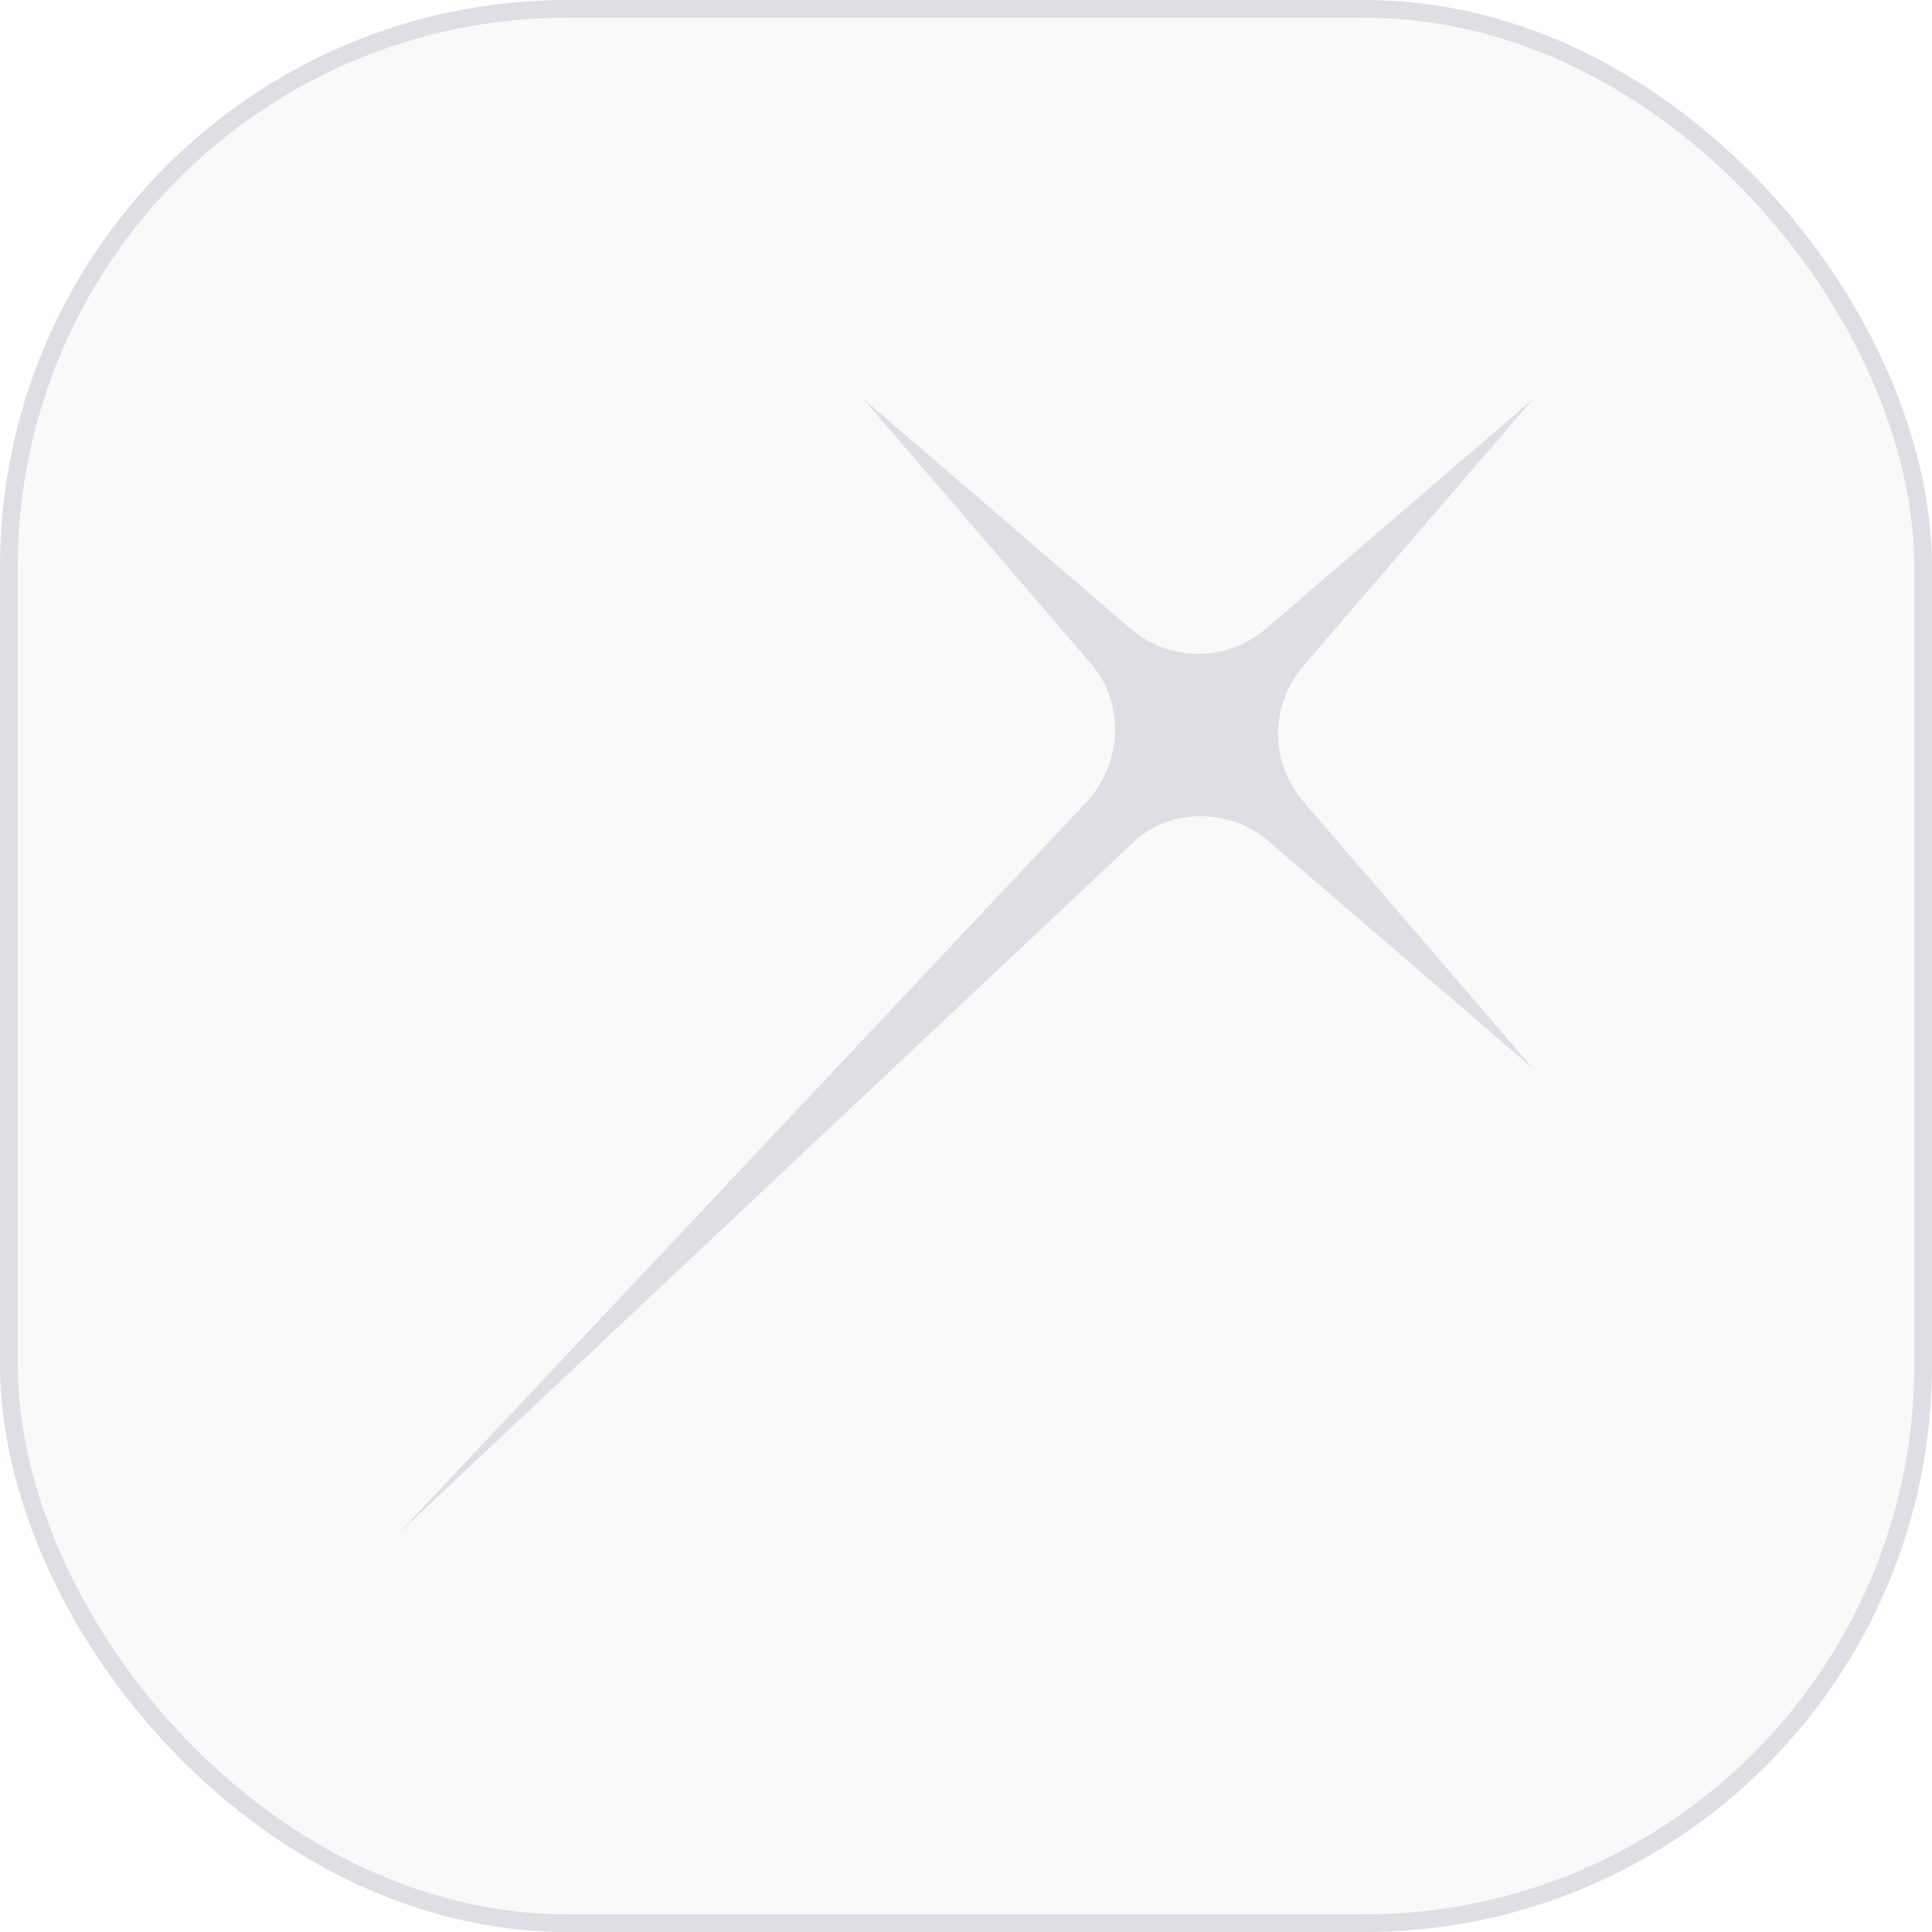 <svg width="109" height="109" viewBox="0 0 109 109" fill="none" xmlns="http://www.w3.org/2000/svg">
<g clip-path="url(#clip0_108_4732)">
<rect x="0.5" y="0.5" width="108" height="108" rx="31.5" fill="#B4B5B8" fill-opacity="0.08"/>
<rect x="0.5" y="0.5" width="108" height="108" rx="31.5" stroke="#DDDFE5"/>
<path d="M63.802 47.655L22.5 86.5L61.345 45.198C63.334 42.975 63.451 39.699 61.579 37.476L48.708 22.5L63.802 35.487C66.025 37.359 69.184 37.359 71.407 35.487L86.5 22.5L73.513 37.593C71.641 39.816 71.641 42.975 73.513 45.198L86.5 60.292L71.524 47.421C69.301 45.549 65.908 45.549 63.802 47.655Z" fill="#DDDFE5"/>
</g>
<defs>
<clipPath id="clip0_108_4732">
<rect width="109" height="109" fill="white"/>
</clipPath>
</defs>
</svg>
